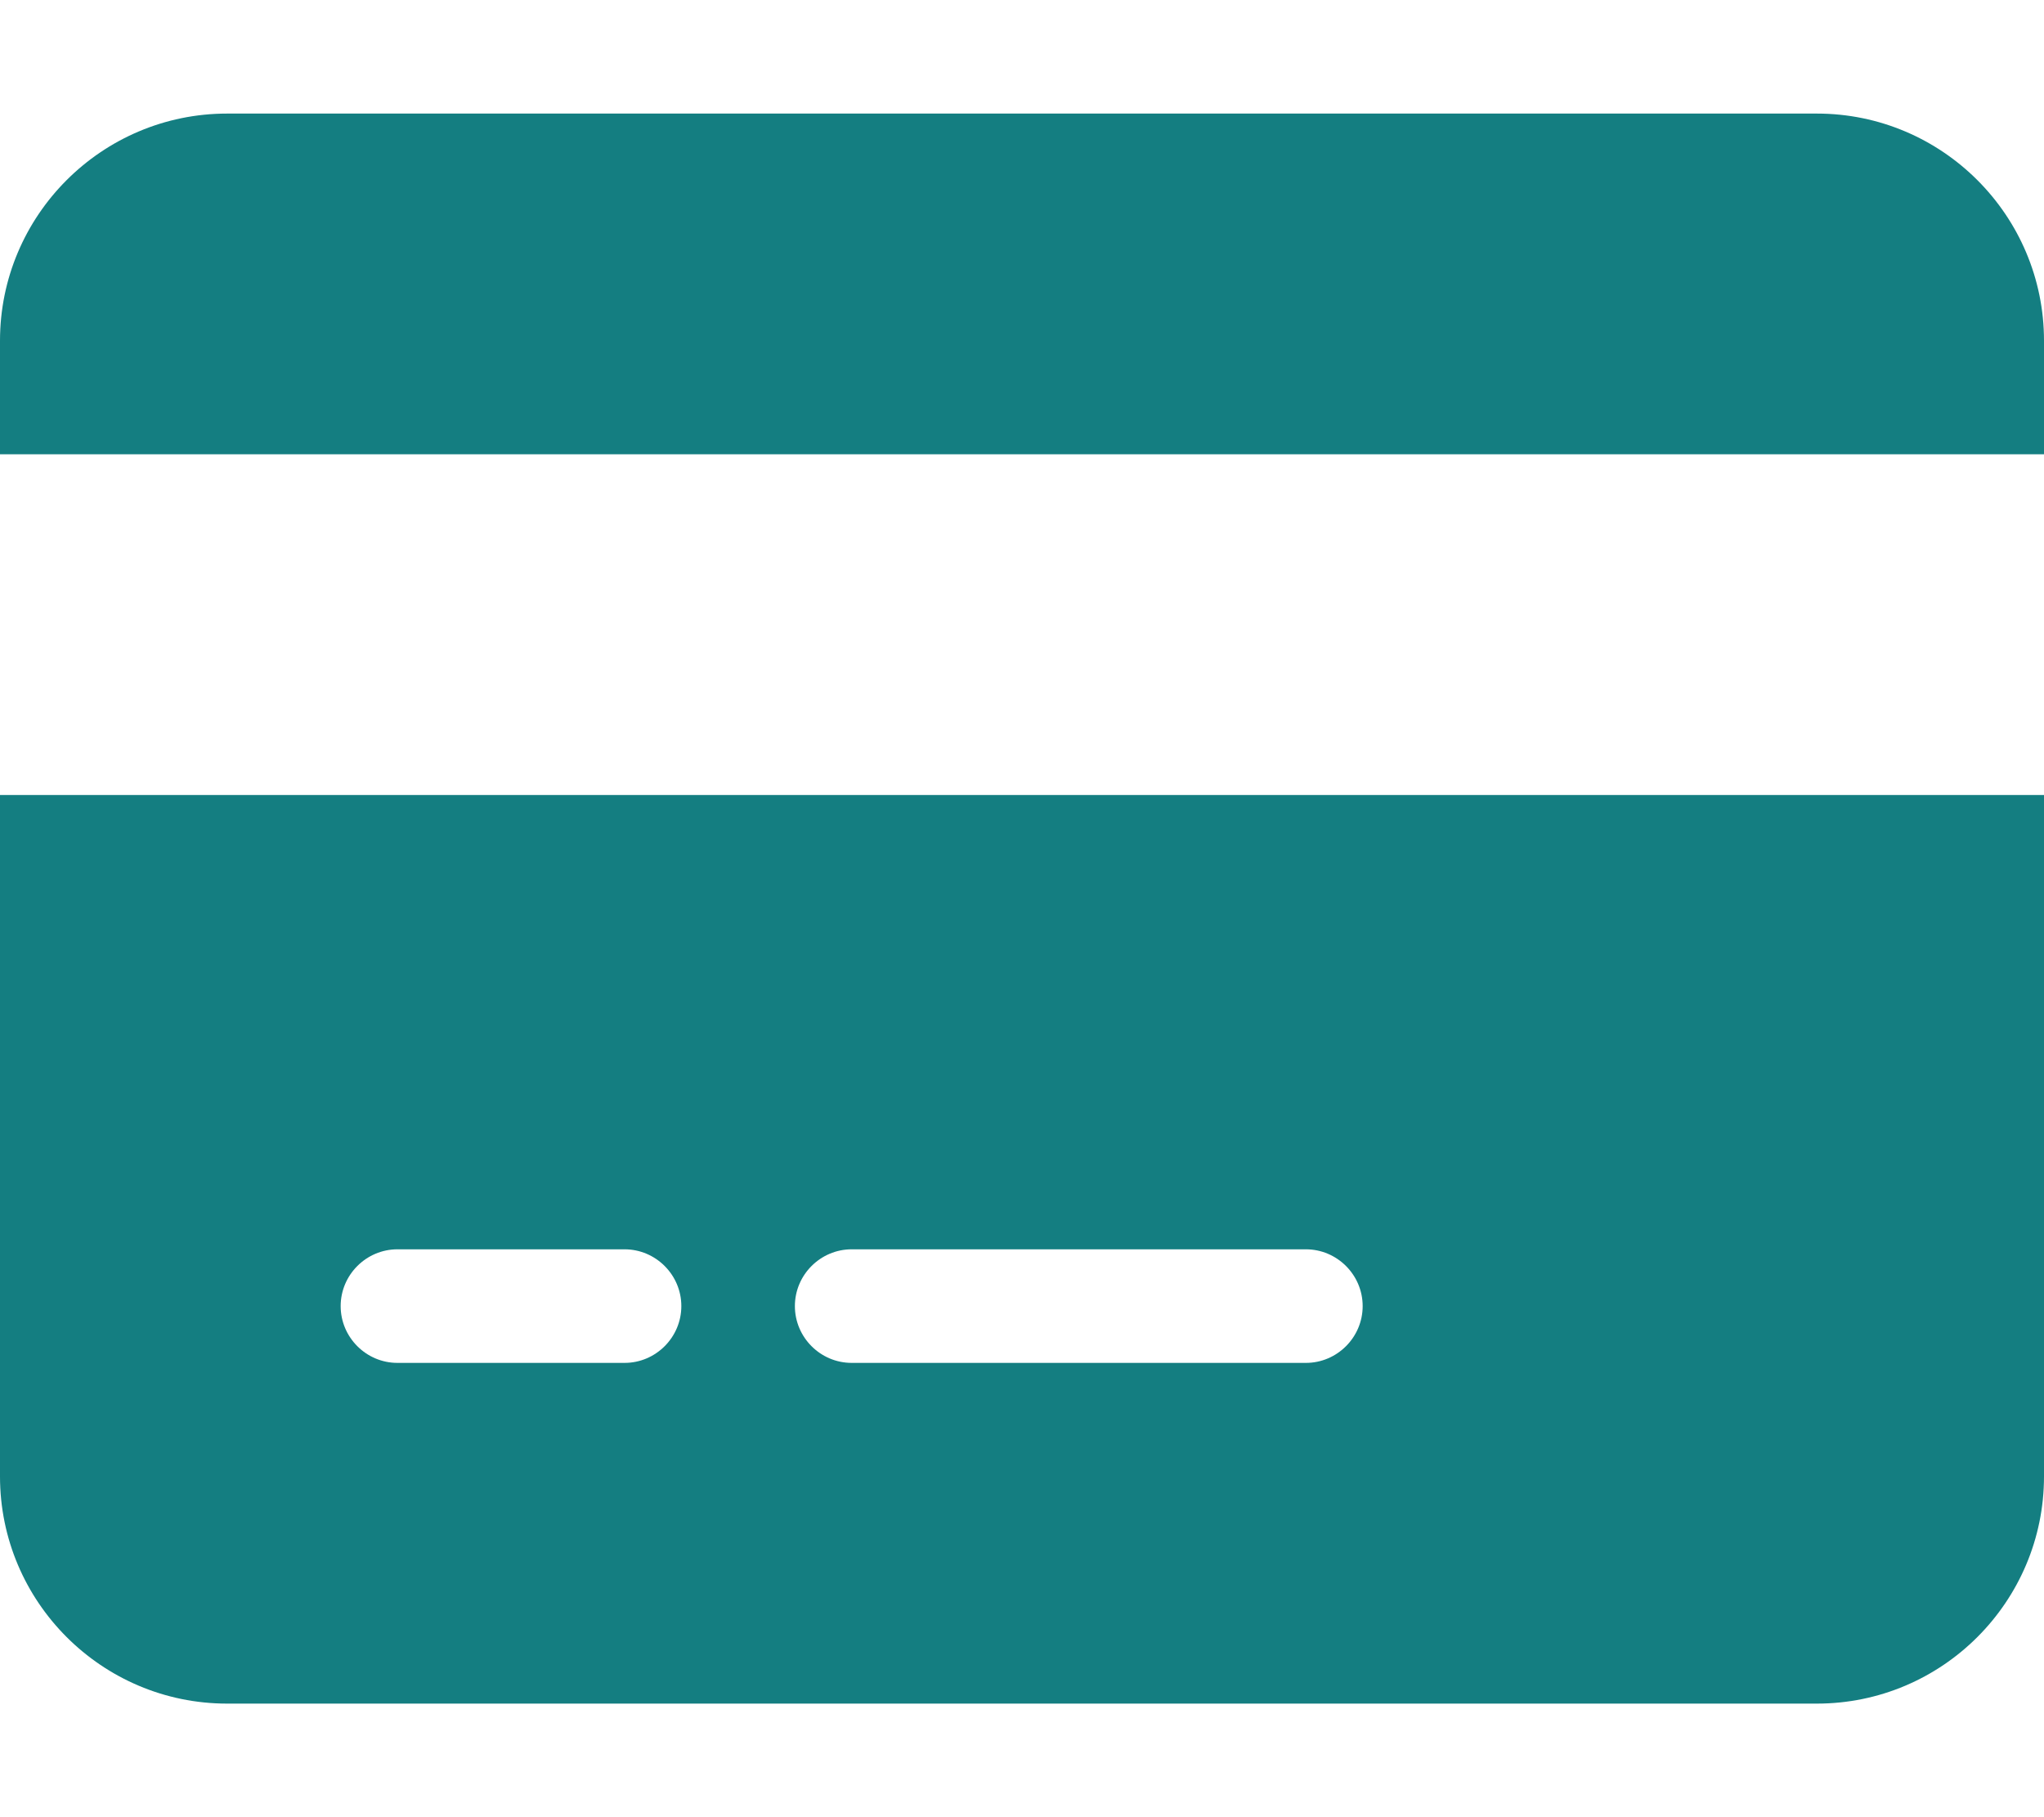 <svg xmlns="http://www.w3.org/2000/svg" viewBox="0 0 576 512"><path fill="#147e81" d="m64 32c-35.3 0-64 28.7-64 64v32h576v-32c0-35.3-28.7-64-64-64zm512 192h-576v192c0 35.3 28.7 64 64 64h448c35.3 0 64-28.7 64-64zm-464 128h64c8.8 0 16 7.2 16 16s-7.2 16-16 16h-64c-8.8 0-16-7.2-16-16s7.2-16 16-16zm112 16c0-8.8 7.2-16 16-16h128c8.8 0 16 7.2 16 16s-7.2 16-16 16h-128c-8.8 0-16-7.2-16-16z"></path></svg>
